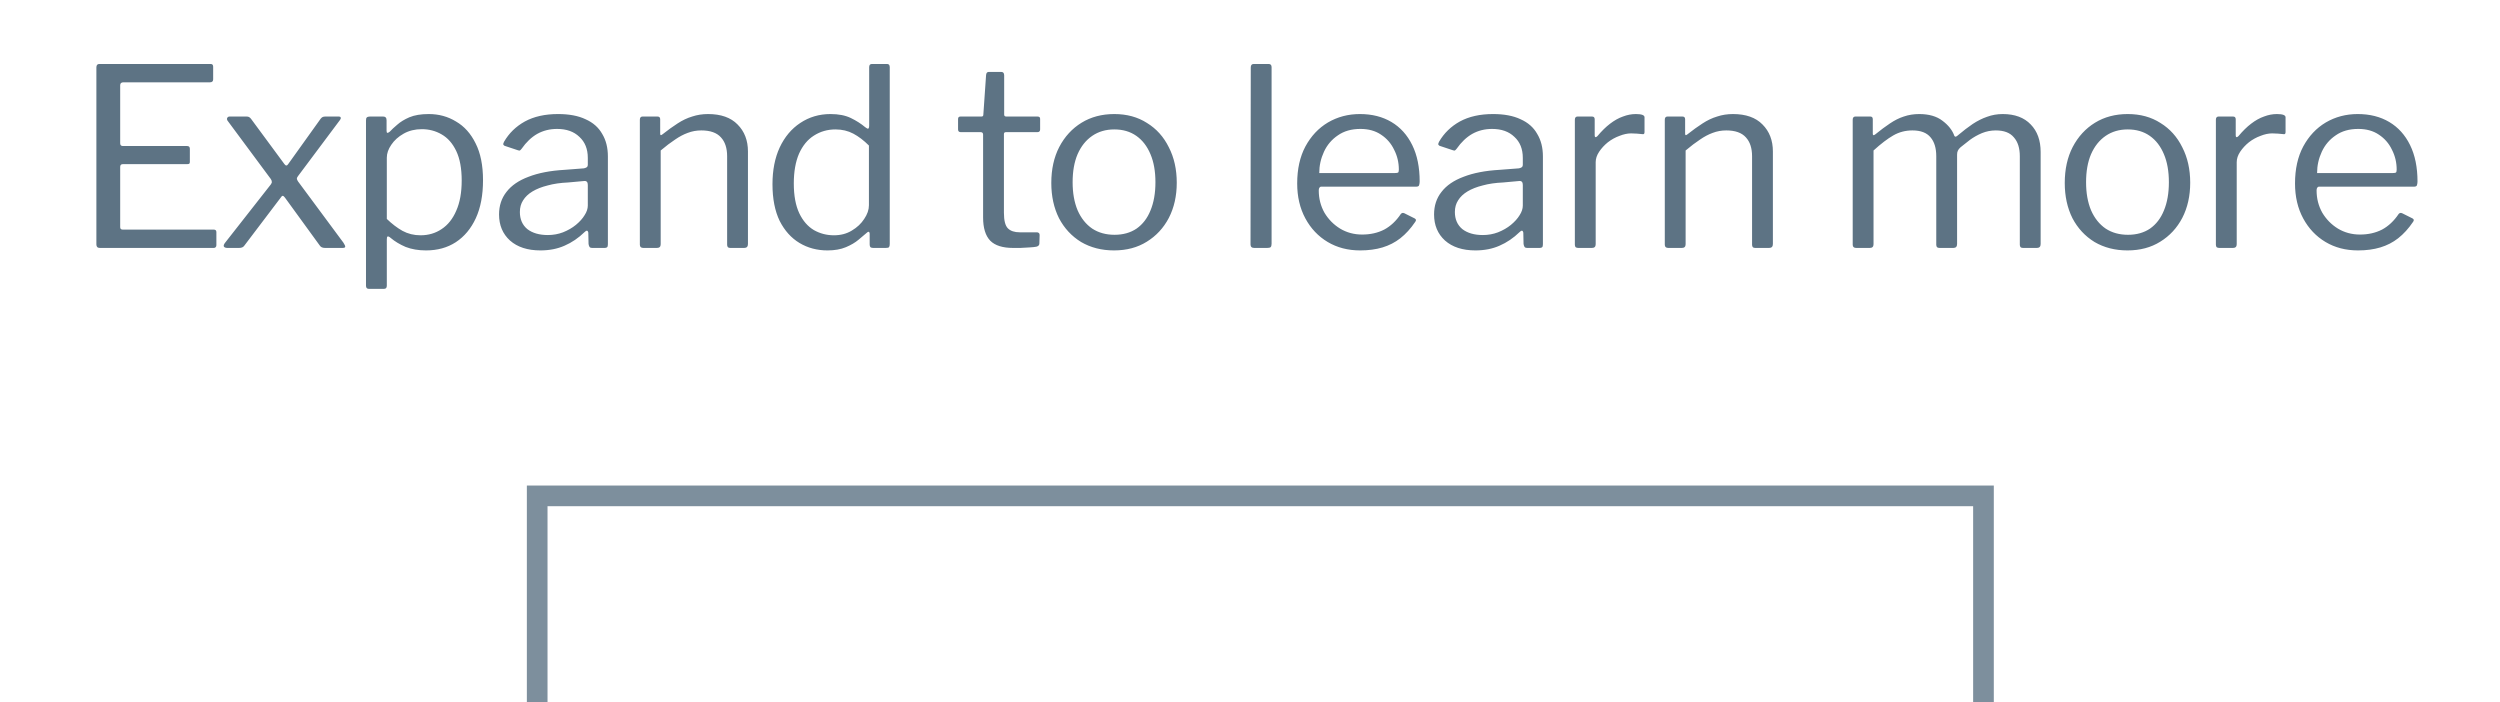 <svg width="121" height="34" viewBox="0 0 121 34" fill="none" xmlns="http://www.w3.org/2000/svg">
<path d="M96 34V24H26V34" stroke="#5D7384" stroke-opacity="0.8"/>
<path d="M4.665 3.264C4.665 3.152 4.713 3.096 4.809 3.096H10.197C10.277 3.096 10.317 3.14 10.317 3.228V3.84C10.317 3.936 10.265 3.984 10.161 3.984H5.973C5.869 3.984 5.817 4.032 5.817 4.128V6.936C5.817 7.024 5.861 7.068 5.949 7.068H9.057C9.145 7.068 9.189 7.112 9.189 7.2V7.836C9.189 7.868 9.181 7.896 9.165 7.92C9.149 7.936 9.113 7.944 9.057 7.944H5.949C5.861 7.944 5.817 7.988 5.817 8.076V10.992C5.817 11.072 5.857 11.112 5.937 11.112H10.341C10.429 11.112 10.473 11.152 10.473 11.232V11.868C10.473 11.908 10.461 11.94 10.437 11.964C10.421 11.988 10.389 12 10.341 12H4.833C4.721 12 4.665 11.944 4.665 11.832V3.264ZM16.623 11.748C16.687 11.844 16.715 11.912 16.707 11.952C16.699 11.984 16.655 12 16.575 12H15.735C15.615 12 15.531 11.964 15.483 11.892L13.791 9.564C13.751 9.508 13.715 9.48 13.683 9.48C13.659 9.472 13.627 9.5 13.587 9.564L11.823 11.892C11.775 11.964 11.691 12 11.571 12H11.007C10.927 12 10.871 11.98 10.839 11.94C10.807 11.892 10.835 11.816 10.923 11.712L13.107 8.928C13.147 8.872 13.163 8.828 13.155 8.796C13.155 8.756 13.139 8.712 13.107 8.664L11.007 5.832C10.983 5.792 10.979 5.752 10.995 5.712C11.019 5.664 11.059 5.64 11.115 5.64H11.919C11.983 5.64 12.027 5.648 12.051 5.664C12.083 5.68 12.115 5.708 12.147 5.748L13.767 7.944C13.831 8.032 13.891 8.032 13.947 7.944L15.519 5.748C15.551 5.708 15.583 5.68 15.615 5.664C15.647 5.648 15.695 5.64 15.759 5.64H16.383C16.455 5.64 16.491 5.66 16.491 5.7C16.499 5.732 16.487 5.768 16.455 5.808L14.427 8.52C14.387 8.568 14.367 8.612 14.367 8.652C14.375 8.692 14.395 8.736 14.427 8.784L16.623 11.748ZM18.542 5.64C18.654 5.64 18.71 5.7 18.71 5.82V6.324C18.71 6.388 18.722 6.424 18.746 6.432C18.778 6.432 18.818 6.412 18.866 6.372C18.954 6.276 19.074 6.164 19.226 6.036C19.378 5.9 19.574 5.78 19.814 5.676C20.062 5.572 20.374 5.52 20.75 5.52C21.238 5.52 21.678 5.64 22.07 5.88C22.47 6.112 22.786 6.464 23.018 6.936C23.258 7.408 23.378 8.004 23.378 8.724C23.378 9.444 23.262 10.056 23.03 10.56C22.798 11.064 22.474 11.452 22.058 11.724C21.65 11.988 21.17 12.12 20.618 12.12C20.25 12.12 19.922 12.064 19.634 11.952C19.354 11.832 19.114 11.688 18.914 11.52C18.842 11.456 18.79 11.432 18.758 11.448C18.734 11.456 18.722 11.504 18.722 11.592V13.824C18.722 13.928 18.678 13.98 18.59 13.98H17.846C17.758 13.98 17.714 13.928 17.714 13.824V5.832C17.714 5.76 17.726 5.712 17.75 5.688C17.782 5.656 17.834 5.64 17.906 5.64H18.542ZM18.722 10.596C18.97 10.836 19.222 11.028 19.478 11.172C19.742 11.316 20.034 11.388 20.354 11.388C20.738 11.388 21.078 11.288 21.374 11.088C21.678 10.888 21.914 10.592 22.082 10.2C22.258 9.808 22.346 9.32 22.346 8.736C22.346 8.152 22.258 7.676 22.082 7.308C21.906 6.94 21.67 6.672 21.374 6.504C21.086 6.336 20.766 6.252 20.414 6.252C20.086 6.252 19.794 6.324 19.538 6.468C19.282 6.612 19.082 6.792 18.938 7.008C18.794 7.216 18.722 7.424 18.722 7.632V10.596ZM28.294 11.232C27.998 11.52 27.674 11.74 27.322 11.892C26.978 12.044 26.59 12.12 26.158 12.12C25.534 12.12 25.042 11.96 24.682 11.64C24.33 11.32 24.154 10.9 24.154 10.38C24.154 9.956 24.274 9.592 24.514 9.288C24.754 8.976 25.11 8.732 25.582 8.556C26.054 8.372 26.634 8.26 27.322 8.22L28.258 8.148C28.306 8.14 28.35 8.124 28.39 8.1C28.43 8.076 28.45 8.032 28.45 7.968V7.644C28.45 7.212 28.314 6.872 28.042 6.624C27.778 6.368 27.418 6.24 26.962 6.24C26.61 6.24 26.29 6.32 26.002 6.48C25.722 6.64 25.47 6.88 25.246 7.2C25.214 7.24 25.186 7.268 25.162 7.284C25.146 7.292 25.114 7.288 25.066 7.272L24.418 7.056C24.394 7.04 24.374 7.02 24.358 6.996C24.35 6.972 24.362 6.928 24.394 6.864C24.634 6.448 24.97 6.12 25.402 5.88C25.842 5.64 26.378 5.52 27.01 5.52C27.546 5.52 27.99 5.604 28.342 5.772C28.702 5.932 28.97 6.168 29.146 6.48C29.33 6.784 29.422 7.148 29.422 7.572V11.82C29.422 11.892 29.41 11.94 29.386 11.964C29.362 11.988 29.322 12 29.266 12H28.654C28.598 12 28.558 11.984 28.534 11.952C28.51 11.912 28.494 11.864 28.486 11.808L28.474 11.256C28.45 11.144 28.39 11.136 28.294 11.232ZM28.45 8.952C28.45 8.816 28.394 8.752 28.282 8.76L27.49 8.832C27.122 8.848 26.794 8.896 26.506 8.976C26.218 9.048 25.974 9.144 25.774 9.264C25.574 9.384 25.422 9.528 25.318 9.696C25.214 9.856 25.162 10.044 25.162 10.26C25.162 10.612 25.282 10.888 25.522 11.088C25.77 11.28 26.102 11.376 26.518 11.376C26.774 11.376 27.018 11.332 27.25 11.244C27.49 11.148 27.698 11.028 27.874 10.884C28.058 10.732 28.198 10.576 28.294 10.416C28.398 10.256 28.45 10.1 28.45 9.948V8.952ZM31.137 12C31.025 12 30.969 11.948 30.969 11.844V5.796C30.969 5.692 31.013 5.64 31.101 5.64H31.821C31.909 5.64 31.953 5.684 31.953 5.772V6.468C31.953 6.508 31.961 6.532 31.977 6.54C31.993 6.548 32.021 6.536 32.061 6.504C32.325 6.296 32.569 6.12 32.793 5.976C33.025 5.824 33.261 5.712 33.501 5.64C33.741 5.56 33.997 5.52 34.269 5.52C34.893 5.52 35.369 5.688 35.697 6.024C36.033 6.36 36.201 6.796 36.201 7.332V11.808C36.201 11.936 36.141 12 36.021 12H35.349C35.293 12 35.253 11.988 35.229 11.964C35.205 11.932 35.193 11.892 35.193 11.844V7.56C35.193 7.168 35.093 6.864 34.893 6.648C34.693 6.424 34.377 6.312 33.945 6.312C33.713 6.312 33.493 6.352 33.285 6.432C33.085 6.504 32.881 6.612 32.673 6.756C32.465 6.892 32.233 7.068 31.977 7.284V11.82C31.977 11.94 31.917 12 31.797 12H31.137ZM42.26 12C42.204 12 42.16 11.988 42.128 11.964C42.104 11.932 42.092 11.888 42.092 11.832V11.328C42.092 11.264 42.076 11.228 42.044 11.22C42.02 11.212 41.984 11.232 41.936 11.28C41.848 11.36 41.72 11.468 41.552 11.604C41.392 11.74 41.188 11.86 40.94 11.964C40.692 12.068 40.396 12.12 40.052 12.12C39.548 12.12 39.096 12 38.696 11.76C38.296 11.52 37.976 11.164 37.736 10.692C37.504 10.212 37.388 9.62 37.388 8.916C37.388 8.236 37.504 7.644 37.736 7.14C37.976 6.628 38.308 6.232 38.732 5.952C39.164 5.664 39.652 5.52 40.196 5.52C40.588 5.52 40.916 5.584 41.18 5.712C41.444 5.84 41.676 5.988 41.876 6.156C41.948 6.212 41.996 6.236 42.02 6.228C42.052 6.212 42.068 6.16 42.068 6.072V3.252C42.068 3.148 42.112 3.096 42.2 3.096H42.932C43.02 3.096 43.064 3.148 43.064 3.252V11.808C43.064 11.88 43.052 11.932 43.028 11.964C43.004 11.988 42.952 12 42.872 12H42.26ZM42.056 7.044C41.808 6.796 41.556 6.604 41.3 6.468C41.044 6.332 40.756 6.264 40.436 6.264C40.052 6.264 39.704 6.364 39.392 6.564C39.088 6.756 38.848 7.048 38.672 7.44C38.504 7.832 38.42 8.312 38.42 8.88C38.42 9.464 38.508 9.944 38.684 10.32C38.86 10.688 39.096 10.96 39.392 11.136C39.688 11.304 40.012 11.388 40.364 11.388C40.692 11.388 40.98 11.312 41.228 11.16C41.484 11.008 41.684 10.82 41.828 10.596C41.98 10.372 42.056 10.152 42.056 9.936V7.044ZM48.686 6.396C48.622 6.396 48.59 6.428 48.59 6.492V10.296C48.59 10.672 48.654 10.924 48.782 11.052C48.91 11.18 49.102 11.244 49.358 11.244H50.186C50.226 11.244 50.258 11.256 50.282 11.28C50.306 11.296 50.318 11.328 50.318 11.376L50.306 11.784C50.306 11.864 50.258 11.916 50.162 11.94C50.082 11.956 49.966 11.968 49.814 11.976C49.67 11.984 49.526 11.992 49.382 12C49.246 12 49.13 12 49.034 12C48.53 12 48.162 11.884 47.93 11.652C47.698 11.412 47.582 11.036 47.582 10.524V6.516C47.582 6.436 47.542 6.396 47.462 6.396H46.502C46.414 6.396 46.37 6.352 46.37 6.264V5.76C46.37 5.68 46.41 5.64 46.49 5.64H47.51C47.566 5.64 47.594 5.608 47.594 5.544L47.726 3.636C47.734 3.532 47.778 3.48 47.858 3.48H48.458C48.554 3.48 48.602 3.536 48.602 3.648V5.544C48.602 5.608 48.634 5.64 48.698 5.64H50.21C50.298 5.64 50.342 5.676 50.342 5.748V6.264C50.342 6.352 50.298 6.396 50.21 6.396H48.686ZM53.919 12.12C53.319 12.12 52.787 11.984 52.323 11.712C51.867 11.432 51.511 11.048 51.255 10.56C51.007 10.064 50.883 9.496 50.883 8.856C50.883 8.192 51.011 7.612 51.267 7.116C51.531 6.612 51.891 6.22 52.347 5.94C52.803 5.66 53.331 5.52 53.931 5.52C54.539 5.52 55.067 5.664 55.515 5.952C55.971 6.232 56.323 6.624 56.571 7.128C56.827 7.624 56.955 8.196 56.955 8.844C56.955 9.484 56.827 10.052 56.571 10.548C56.315 11.036 55.959 11.42 55.503 11.7C55.055 11.98 54.527 12.12 53.919 12.12ZM53.943 11.364C54.359 11.364 54.715 11.264 55.011 11.064C55.307 10.856 55.531 10.564 55.683 10.188C55.843 9.804 55.923 9.348 55.923 8.82C55.923 8.292 55.843 7.84 55.683 7.464C55.523 7.08 55.295 6.784 54.999 6.576C54.703 6.368 54.347 6.264 53.931 6.264C53.523 6.264 53.167 6.368 52.863 6.576C52.559 6.784 52.323 7.08 52.155 7.464C51.995 7.84 51.915 8.292 51.915 8.82C51.915 9.34 51.995 9.792 52.155 10.176C52.323 10.56 52.559 10.856 52.863 11.064C53.167 11.264 53.527 11.364 53.943 11.364ZM61.545 11.796C61.545 11.876 61.529 11.932 61.497 11.964C61.465 11.988 61.409 12 61.329 12H60.705C60.585 12 60.525 11.944 60.525 11.832L60.537 3.264C60.537 3.152 60.585 3.096 60.681 3.096H61.401C61.497 3.096 61.545 3.148 61.545 3.252V11.796ZM63.828 9.216C63.828 9.608 63.92 9.968 64.104 10.296C64.296 10.616 64.548 10.872 64.86 11.064C65.18 11.256 65.536 11.352 65.928 11.352C66.328 11.352 66.684 11.272 66.996 11.112C67.308 10.944 67.576 10.692 67.8 10.356C67.832 10.324 67.856 10.308 67.872 10.308C67.896 10.3 67.928 10.304 67.968 10.32L68.472 10.572C68.544 10.612 68.552 10.668 68.496 10.74C68.28 11.06 68.04 11.324 67.776 11.532C67.52 11.732 67.232 11.88 66.912 11.976C66.592 12.072 66.232 12.12 65.832 12.12C65.24 12.12 64.716 11.984 64.26 11.712C63.804 11.44 63.444 11.06 63.18 10.572C62.916 10.084 62.784 9.52 62.784 8.88C62.784 8.184 62.916 7.588 63.18 7.092C63.452 6.588 63.816 6.2 64.272 5.928C64.736 5.656 65.252 5.52 65.82 5.52C66.404 5.52 66.912 5.648 67.344 5.904C67.776 6.16 68.112 6.532 68.352 7.02C68.592 7.508 68.712 8.096 68.712 8.784C68.712 8.84 68.704 8.896 68.688 8.952C68.68 9.008 68.628 9.036 68.532 9.036H63.936C63.904 9.036 63.876 9.056 63.852 9.096C63.836 9.128 63.828 9.168 63.828 9.216ZM67.5 8.376C67.588 8.376 67.644 8.368 67.668 8.352C67.692 8.328 67.704 8.28 67.704 8.208C67.704 7.864 67.628 7.544 67.476 7.248C67.332 6.944 67.12 6.7 66.84 6.516C66.568 6.332 66.236 6.24 65.844 6.24C65.412 6.24 65.048 6.344 64.752 6.552C64.456 6.752 64.232 7.016 64.08 7.344C63.928 7.672 63.852 8.016 63.852 8.376H67.5ZM73.549 11.232C73.252 11.52 72.928 11.74 72.576 11.892C72.233 12.044 71.844 12.12 71.412 12.12C70.788 12.12 70.296 11.96 69.936 11.64C69.585 11.32 69.409 10.9 69.409 10.38C69.409 9.956 69.528 9.592 69.769 9.288C70.008 8.976 70.365 8.732 70.837 8.556C71.308 8.372 71.888 8.26 72.576 8.22L73.513 8.148C73.561 8.14 73.605 8.124 73.644 8.1C73.684 8.076 73.704 8.032 73.704 7.968V7.644C73.704 7.212 73.569 6.872 73.296 6.624C73.032 6.368 72.672 6.24 72.216 6.24C71.865 6.24 71.544 6.32 71.257 6.48C70.977 6.64 70.725 6.88 70.501 7.2C70.469 7.24 70.441 7.268 70.416 7.284C70.4 7.292 70.368 7.288 70.32 7.272L69.672 7.056C69.648 7.04 69.629 7.02 69.612 6.996C69.605 6.972 69.617 6.928 69.648 6.864C69.888 6.448 70.225 6.12 70.656 5.88C71.097 5.64 71.632 5.52 72.264 5.52C72.8 5.52 73.245 5.604 73.597 5.772C73.957 5.932 74.225 6.168 74.4 6.48C74.585 6.784 74.677 7.148 74.677 7.572V11.82C74.677 11.892 74.665 11.94 74.641 11.964C74.617 11.988 74.576 12 74.52 12H73.909C73.853 12 73.812 11.984 73.788 11.952C73.764 11.912 73.749 11.864 73.74 11.808L73.728 11.256C73.704 11.144 73.644 11.136 73.549 11.232ZM73.704 8.952C73.704 8.816 73.648 8.752 73.537 8.76L72.745 8.832C72.376 8.848 72.049 8.896 71.76 8.976C71.472 9.048 71.228 9.144 71.028 9.264C70.829 9.384 70.677 9.528 70.573 9.696C70.469 9.856 70.416 10.044 70.416 10.26C70.416 10.612 70.537 10.888 70.776 11.088C71.025 11.28 71.356 11.376 71.772 11.376C72.028 11.376 72.272 11.332 72.504 11.244C72.745 11.148 72.953 11.028 73.129 10.884C73.312 10.732 73.453 10.576 73.549 10.416C73.653 10.256 73.704 10.1 73.704 9.948V8.952ZM76.391 12C76.335 12 76.291 11.988 76.259 11.964C76.235 11.932 76.223 11.892 76.223 11.844V5.796C76.223 5.692 76.267 5.64 76.355 5.64H77.051C77.139 5.64 77.183 5.684 77.183 5.772V6.552C77.183 6.6 77.195 6.628 77.219 6.636C77.243 6.644 77.275 6.628 77.315 6.588C77.523 6.34 77.727 6.14 77.927 5.988C78.135 5.828 78.343 5.712 78.551 5.64C78.759 5.56 78.967 5.52 79.175 5.52C79.455 5.52 79.595 5.572 79.595 5.676V6.396C79.595 6.476 79.559 6.508 79.487 6.492C79.415 6.484 79.331 6.476 79.235 6.468C79.147 6.46 79.051 6.456 78.947 6.456C78.771 6.456 78.583 6.496 78.383 6.576C78.183 6.648 77.995 6.752 77.819 6.888C77.651 7.024 77.511 7.176 77.399 7.344C77.287 7.512 77.231 7.68 77.231 7.848V11.82C77.231 11.94 77.171 12 77.051 12H76.391ZM80.744 12C80.632 12 80.576 11.948 80.576 11.844V5.796C80.576 5.692 80.62 5.64 80.708 5.64H81.428C81.516 5.64 81.56 5.684 81.56 5.772V6.468C81.56 6.508 81.568 6.532 81.584 6.54C81.6 6.548 81.628 6.536 81.668 6.504C81.932 6.296 82.176 6.12 82.4 5.976C82.632 5.824 82.868 5.712 83.108 5.64C83.348 5.56 83.604 5.52 83.876 5.52C84.5 5.52 84.976 5.688 85.304 6.024C85.64 6.36 85.808 6.796 85.808 7.332V11.808C85.808 11.936 85.748 12 85.628 12H84.956C84.9 12 84.86 11.988 84.836 11.964C84.812 11.932 84.8 11.892 84.8 11.844V7.56C84.8 7.168 84.7 6.864 84.5 6.648C84.3 6.424 83.984 6.312 83.552 6.312C83.32 6.312 83.1 6.352 82.892 6.432C82.692 6.504 82.488 6.612 82.28 6.756C82.072 6.892 81.84 7.068 81.584 7.284V11.82C81.584 11.94 81.524 12 81.404 12H80.744ZM89.839 12C89.727 12 89.671 11.948 89.671 11.844V5.796C89.671 5.692 89.715 5.64 89.803 5.64H90.523C90.603 5.64 90.643 5.684 90.643 5.772V6.468C90.643 6.508 90.651 6.532 90.667 6.54C90.691 6.548 90.723 6.536 90.763 6.504C91.019 6.296 91.255 6.12 91.471 5.976C91.695 5.824 91.919 5.712 92.143 5.64C92.375 5.56 92.623 5.52 92.887 5.52C93.359 5.52 93.735 5.628 94.015 5.844C94.303 6.06 94.495 6.304 94.591 6.576C94.607 6.608 94.631 6.62 94.663 6.612C94.695 6.604 94.727 6.584 94.759 6.552C95.015 6.336 95.255 6.152 95.479 6C95.711 5.848 95.943 5.732 96.175 5.652C96.415 5.564 96.667 5.52 96.931 5.52C97.515 5.52 97.967 5.688 98.287 6.024C98.607 6.352 98.767 6.796 98.767 7.356V11.808C98.767 11.936 98.707 12 98.587 12H97.915C97.859 12 97.819 11.988 97.795 11.964C97.771 11.932 97.759 11.892 97.759 11.844V7.56C97.759 7.168 97.663 6.864 97.471 6.648C97.287 6.424 96.995 6.312 96.595 6.312C96.363 6.312 96.139 6.356 95.923 6.444C95.715 6.532 95.523 6.64 95.347 6.768C95.179 6.896 95.027 7.016 94.891 7.128C94.827 7.184 94.783 7.24 94.759 7.296C94.735 7.344 94.723 7.408 94.723 7.488V11.808C94.723 11.936 94.663 12 94.543 12H93.871C93.823 12 93.783 11.988 93.751 11.964C93.727 11.932 93.715 11.892 93.715 11.844V7.56C93.715 7.168 93.623 6.864 93.439 6.648C93.255 6.424 92.963 6.312 92.563 6.312C92.227 6.312 91.919 6.392 91.639 6.552C91.359 6.712 91.039 6.956 90.679 7.284V11.82C90.679 11.94 90.619 12 90.499 12H89.839ZM102.97 12.12C102.37 12.12 101.838 11.984 101.374 11.712C100.918 11.432 100.562 11.048 100.306 10.56C100.058 10.064 99.934 9.496 99.934 8.856C99.934 8.192 100.062 7.612 100.318 7.116C100.582 6.612 100.942 6.22 101.398 5.94C101.854 5.66 102.382 5.52 102.982 5.52C103.59 5.52 104.118 5.664 104.566 5.952C105.022 6.232 105.374 6.624 105.622 7.128C105.878 7.624 106.006 8.196 106.006 8.844C106.006 9.484 105.878 10.052 105.622 10.548C105.366 11.036 105.01 11.42 104.554 11.7C104.106 11.98 103.578 12.12 102.97 12.12ZM102.994 11.364C103.41 11.364 103.766 11.264 104.062 11.064C104.358 10.856 104.582 10.564 104.734 10.188C104.894 9.804 104.974 9.348 104.974 8.82C104.974 8.292 104.894 7.84 104.734 7.464C104.574 7.08 104.346 6.784 104.05 6.576C103.754 6.368 103.398 6.264 102.982 6.264C102.574 6.264 102.218 6.368 101.914 6.576C101.61 6.784 101.374 7.08 101.206 7.464C101.046 7.84 100.966 8.292 100.966 8.82C100.966 9.34 101.046 9.792 101.206 10.176C101.374 10.56 101.61 10.856 101.914 11.064C102.218 11.264 102.578 11.364 102.994 11.364ZM107.417 12C107.361 12 107.317 11.988 107.285 11.964C107.261 11.932 107.249 11.892 107.249 11.844V5.796C107.249 5.692 107.293 5.64 107.381 5.64H108.077C108.165 5.64 108.209 5.684 108.209 5.772V6.552C108.209 6.6 108.221 6.628 108.245 6.636C108.269 6.644 108.301 6.628 108.341 6.588C108.549 6.34 108.753 6.14 108.953 5.988C109.161 5.828 109.369 5.712 109.577 5.64C109.785 5.56 109.993 5.52 110.201 5.52C110.481 5.52 110.621 5.572 110.621 5.676V6.396C110.621 6.476 110.585 6.508 110.513 6.492C110.441 6.484 110.357 6.476 110.261 6.468C110.173 6.46 110.077 6.456 109.973 6.456C109.797 6.456 109.609 6.496 109.409 6.576C109.209 6.648 109.021 6.752 108.845 6.888C108.677 7.024 108.537 7.176 108.425 7.344C108.313 7.512 108.257 7.68 108.257 7.848V11.82C108.257 11.94 108.197 12 108.077 12H107.417ZM112.123 9.216C112.123 9.608 112.215 9.968 112.399 10.296C112.591 10.616 112.843 10.872 113.155 11.064C113.475 11.256 113.831 11.352 114.223 11.352C114.623 11.352 114.979 11.272 115.291 11.112C115.603 10.944 115.871 10.692 116.095 10.356C116.127 10.324 116.151 10.308 116.167 10.308C116.191 10.3 116.223 10.304 116.263 10.32L116.767 10.572C116.839 10.612 116.847 10.668 116.791 10.74C116.575 11.06 116.335 11.324 116.071 11.532C115.815 11.732 115.527 11.88 115.207 11.976C114.887 12.072 114.527 12.12 114.127 12.12C113.535 12.12 113.011 11.984 112.555 11.712C112.099 11.44 111.739 11.06 111.475 10.572C111.211 10.084 111.079 9.52 111.079 8.88C111.079 8.184 111.211 7.588 111.475 7.092C111.747 6.588 112.111 6.2 112.567 5.928C113.031 5.656 113.547 5.52 114.115 5.52C114.699 5.52 115.207 5.648 115.639 5.904C116.071 6.16 116.407 6.532 116.647 7.02C116.887 7.508 117.007 8.096 117.007 8.784C117.007 8.84 116.999 8.896 116.983 8.952C116.975 9.008 116.923 9.036 116.827 9.036H112.231C112.199 9.036 112.171 9.056 112.147 9.096C112.131 9.128 112.123 9.168 112.123 9.216ZM115.795 8.376C115.883 8.376 115.939 8.368 115.963 8.352C115.987 8.328 115.999 8.28 115.999 8.208C115.999 7.864 115.923 7.544 115.771 7.248C115.627 6.944 115.415 6.7 115.135 6.516C114.863 6.332 114.531 6.24 114.139 6.24C113.707 6.24 113.343 6.344 113.047 6.552C112.751 6.752 112.527 7.016 112.375 7.344C112.223 7.672 112.147 8.016 112.147 8.376H115.795Z" fill="#5D7384"/>
</svg>
